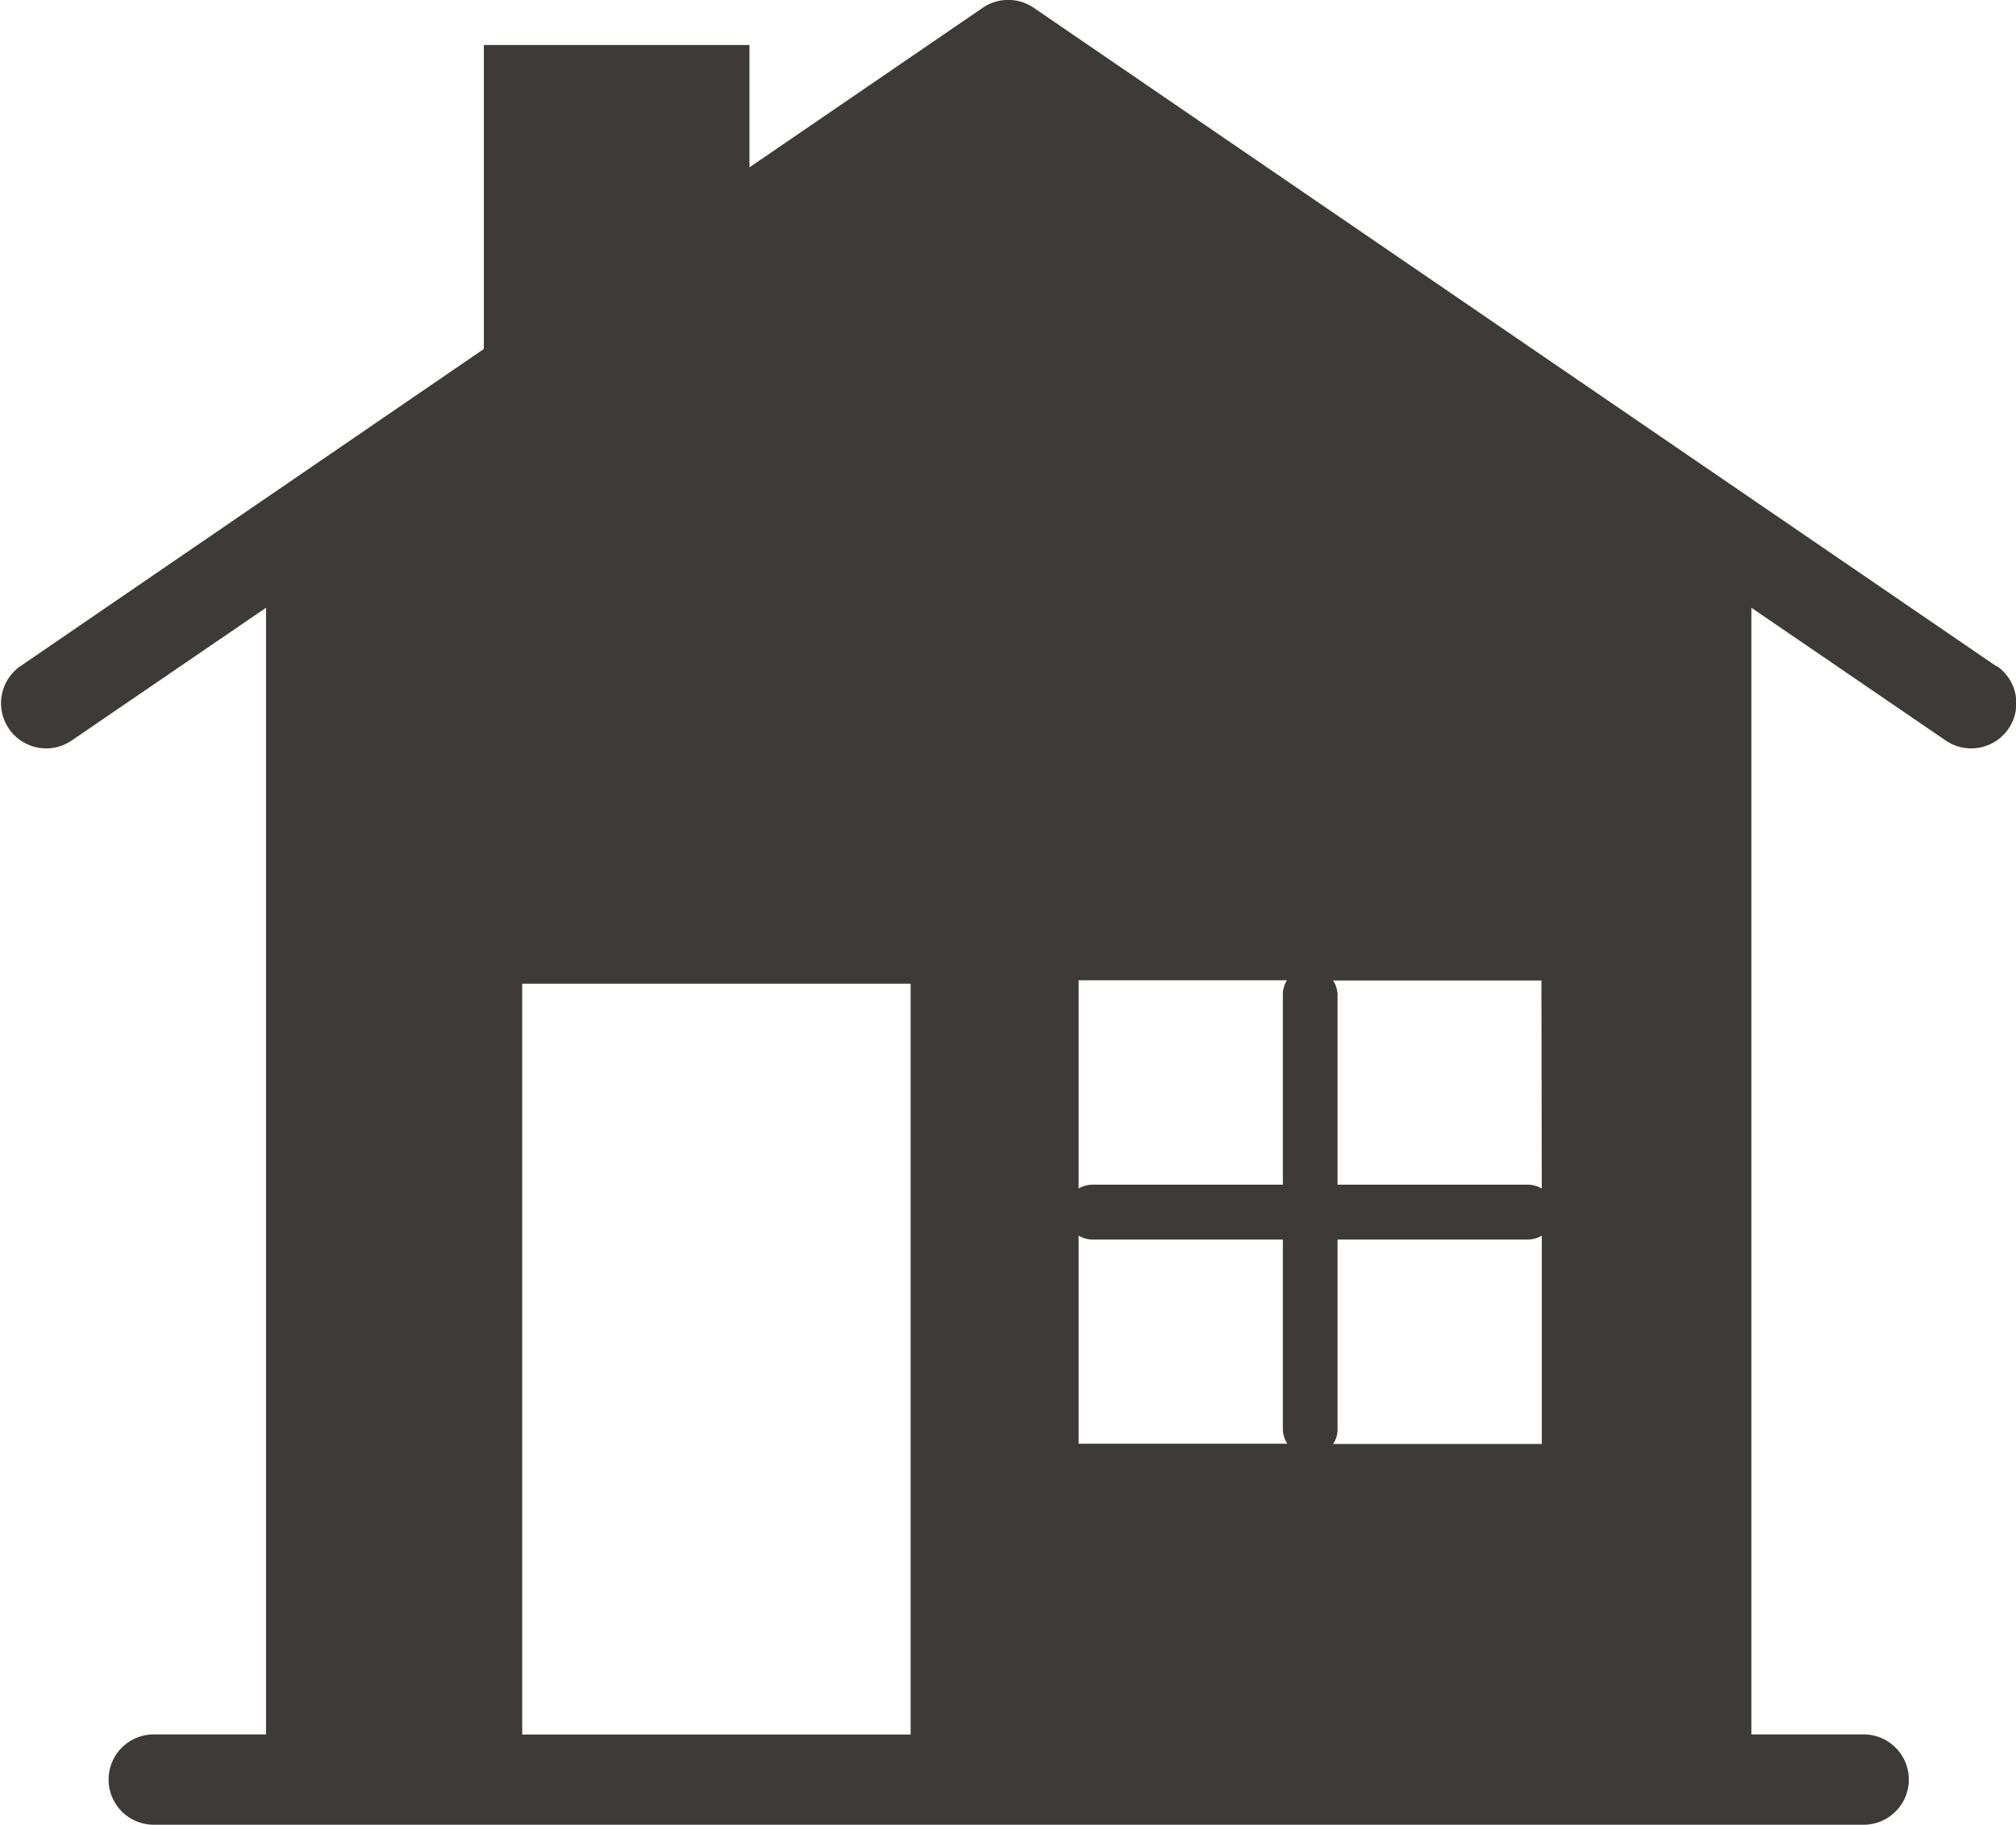 <svg xmlns="http://www.w3.org/2000/svg" width="30" height="27.153" viewBox="0 0 30 27.153">
  <path id="路径_83" data-name="路径 83" d="M348.3,1912.846l-14.328-9.8a.672.672,0,0,0-.759,0l-3.471,2.374V1903.6h-3.953v4.523l-6.9,4.722a.672.672,0,0,0,.759,1.109l2.9-1.981v16.765h-1.671a.672.672,0,1,0,0,1.344h25.445a.672.672,0,1,0,0-1.344h-1.671v-16.765l2.9,1.981a.672.672,0,0,0,.759-1.109ZM326.36,1928.74v-11.172h5.78v11.172Zm8.28-7.424a.4.4,0,0,0,.206.058h2.833v2.816a.4.4,0,0,0,.067.222H334.64Zm3.853,2.874v-2.816h2.833a.4.4,0,0,0,.206-.058v3.1h-3.105A.4.4,0,0,0,338.494,1924.19Zm3.039-3.574a.4.4,0,0,0-.206-.058h-2.833v-2.816a.406.406,0,0,0-.066-.222h3.1Zm-3.853-2.874v2.816h-2.833a.4.4,0,0,0-.206.058v-3.1h3.1A.406.406,0,0,0,337.679,1917.742Z" transform="translate(-318.589 -1902.93)" fill="#3e3a39"/>
</svg>
